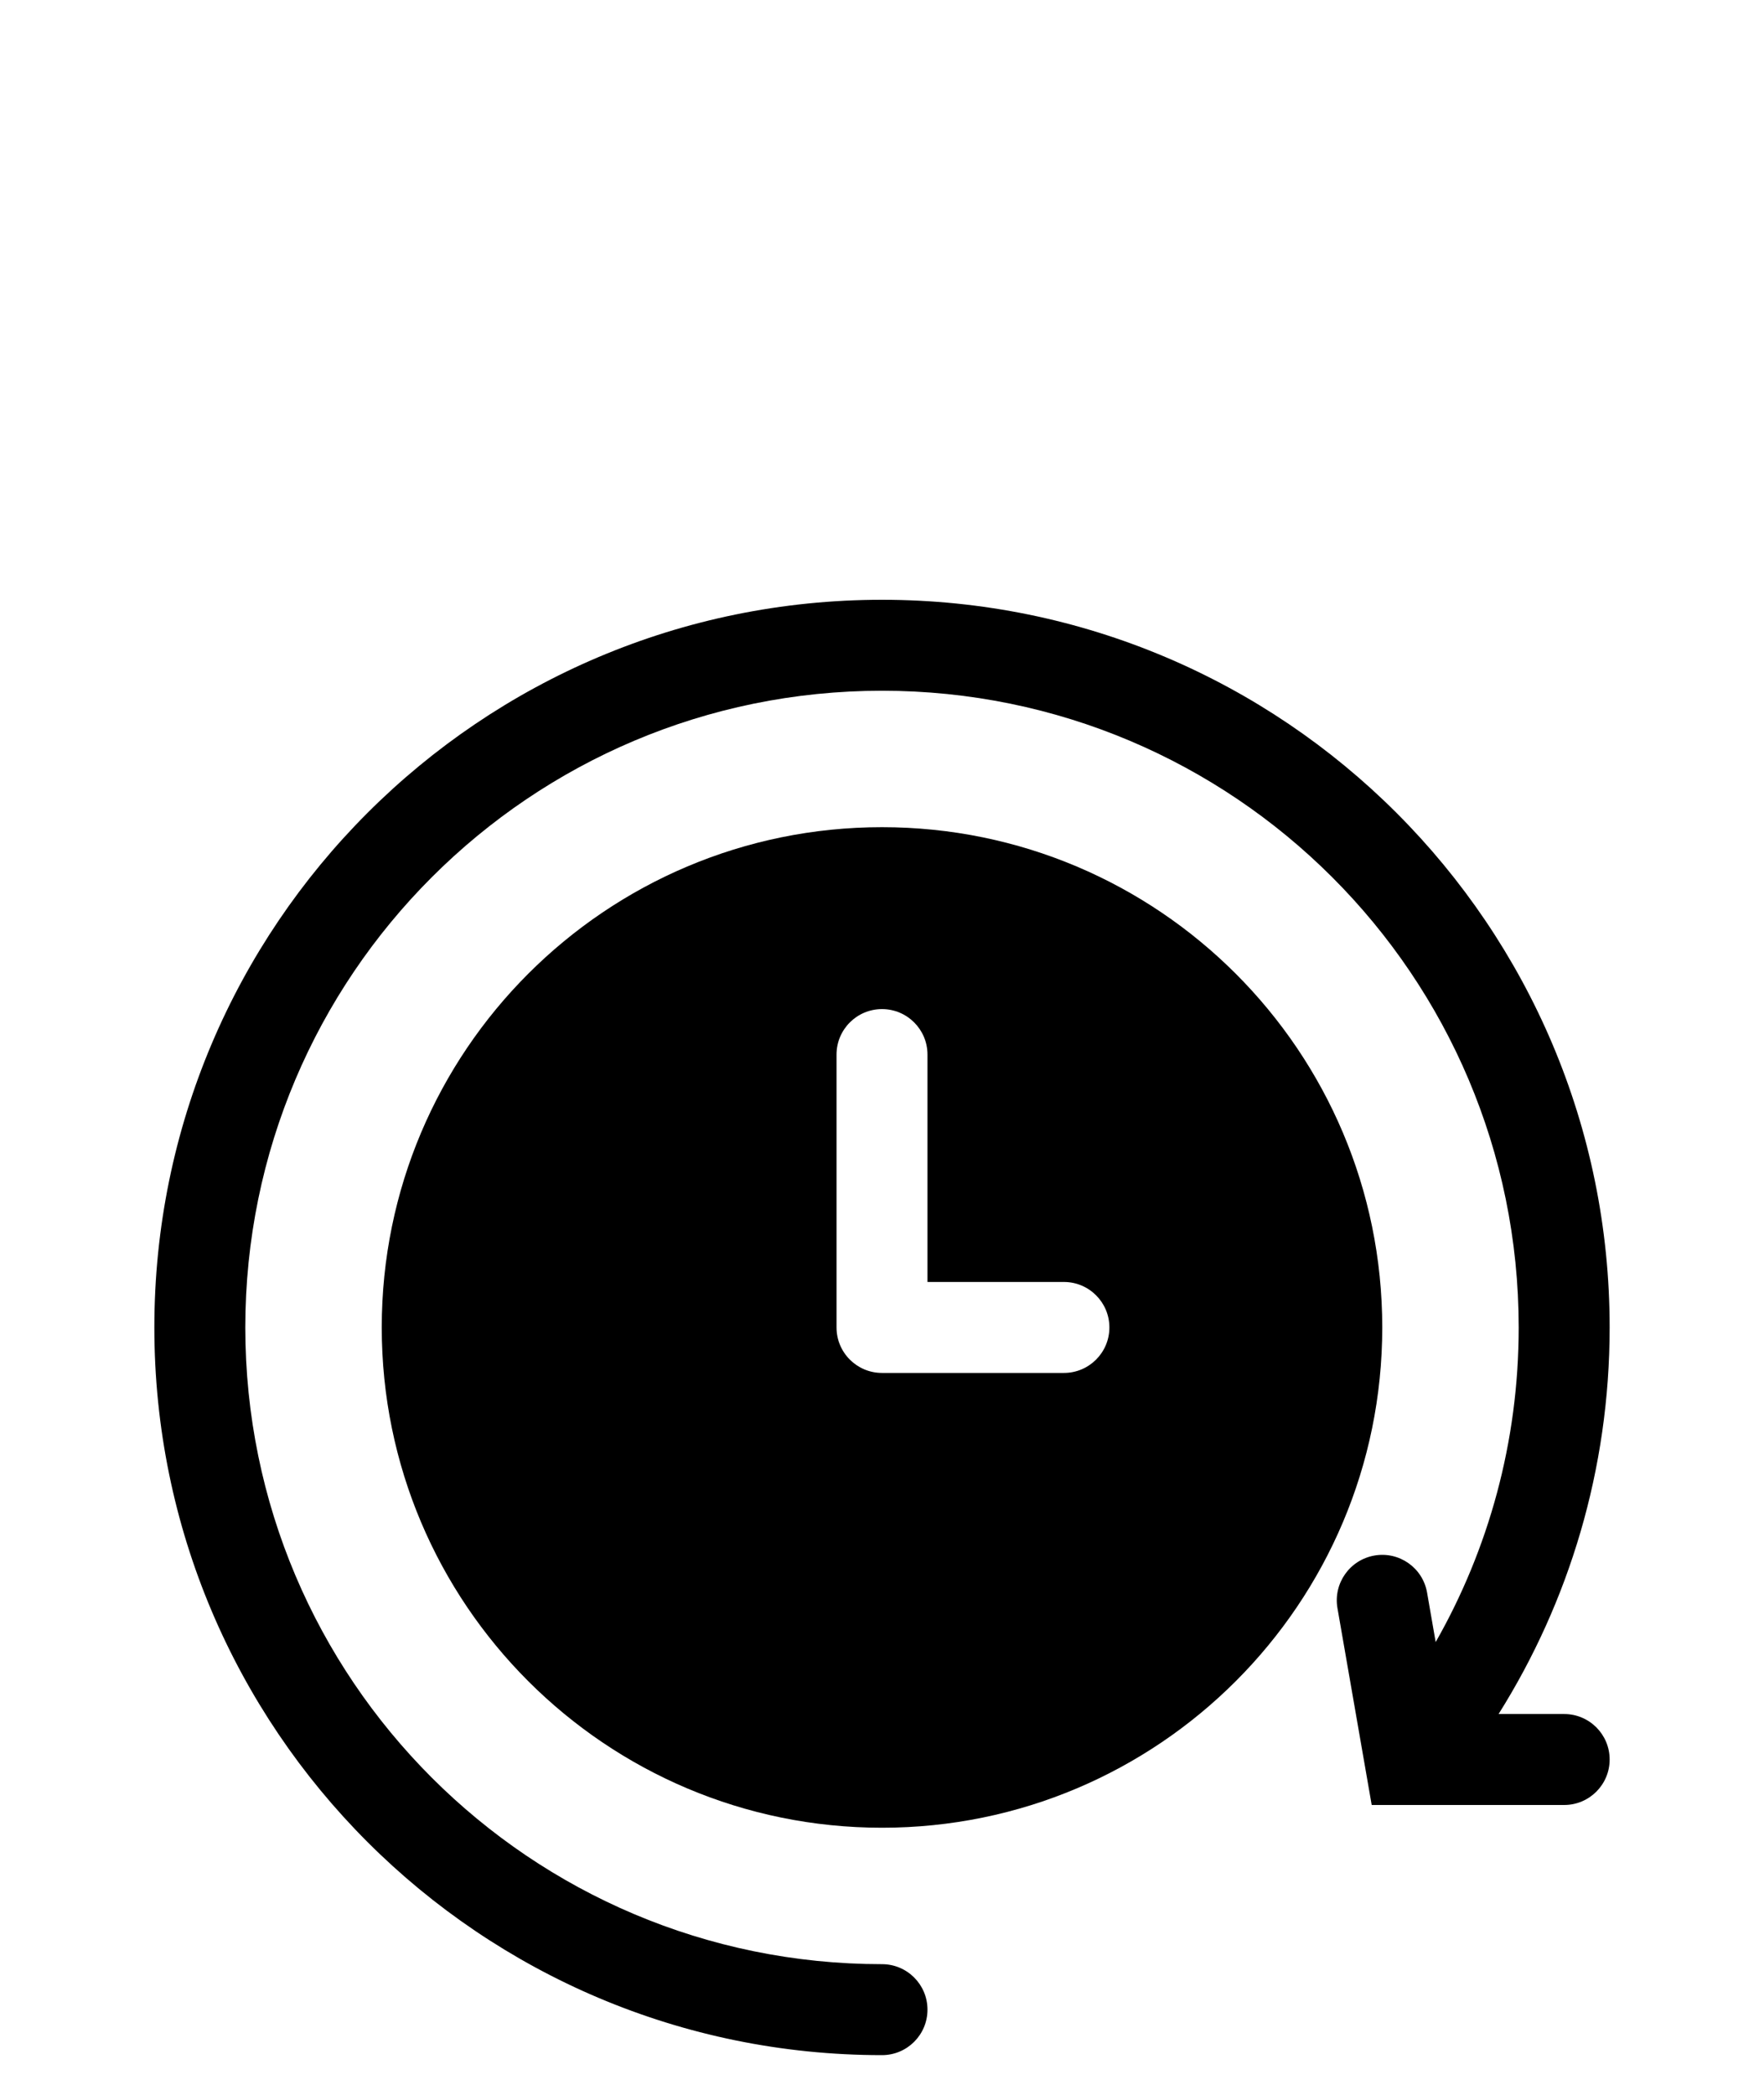 <?xml version="1.0" encoding="UTF-8"?> <svg xmlns="http://www.w3.org/2000/svg" width="1600" height="1900" viewBox="0 0 1600 1900" fill="none"><path d="M222.502 1204C222.502 885.056 481.057 626.501 800.002 626.501C1118.95 626.501 1377.5 885.056 1377.5 1204C1377.5 1307.82 1350.13 1405.19 1302.2 1489.35L1294.39 1444.44C1290.49 1421.99 1269.13 1406.96 1246.68 1410.86C1224.24 1414.77 1209.21 1436.13 1213.11 1458.57L1244.17 1637.12H1418.75C1441.53 1637.12 1460 1618.66 1460 1595.87C1460 1573.09 1441.53 1554.62 1418.75 1554.62H1359.26C1423.08 1453.03 1460 1332.79 1460 1204C1460 839.493 1164.51 544 800 544C435.493 544 140 839.493 140 1204C140 1568.51 435.493 1864 800 1864C822.782 1864 841.25 1845.53 841.25 1822.75C841.25 1799.97 822.782 1781.5 800 1781.5C481.055 1781.5 222.5 1522.95 222.5 1204L222.502 1204Z" fill="black"></path><path fill-rule="evenodd" clip-rule="evenodd" d="M800.002 750.251C549.4 750.251 346.252 953.399 346.252 1204C346.252 1454.6 549.4 1657.75 800.002 1657.75C1050.6 1657.75 1253.75 1454.6 1253.75 1204C1253.75 953.399 1050.6 750.251 800.002 750.251ZM800.002 915.251C822.784 915.251 841.252 933.719 841.252 956.501V1162.75H965.002C987.784 1162.75 1006.25 1181.22 1006.25 1204C1006.25 1226.78 987.784 1245.25 965.002 1245.25H800.002C777.22 1245.25 758.752 1226.78 758.752 1204V956.501C758.752 933.719 777.22 915.251 800.002 915.251Z" fill="black"></path></svg> 
